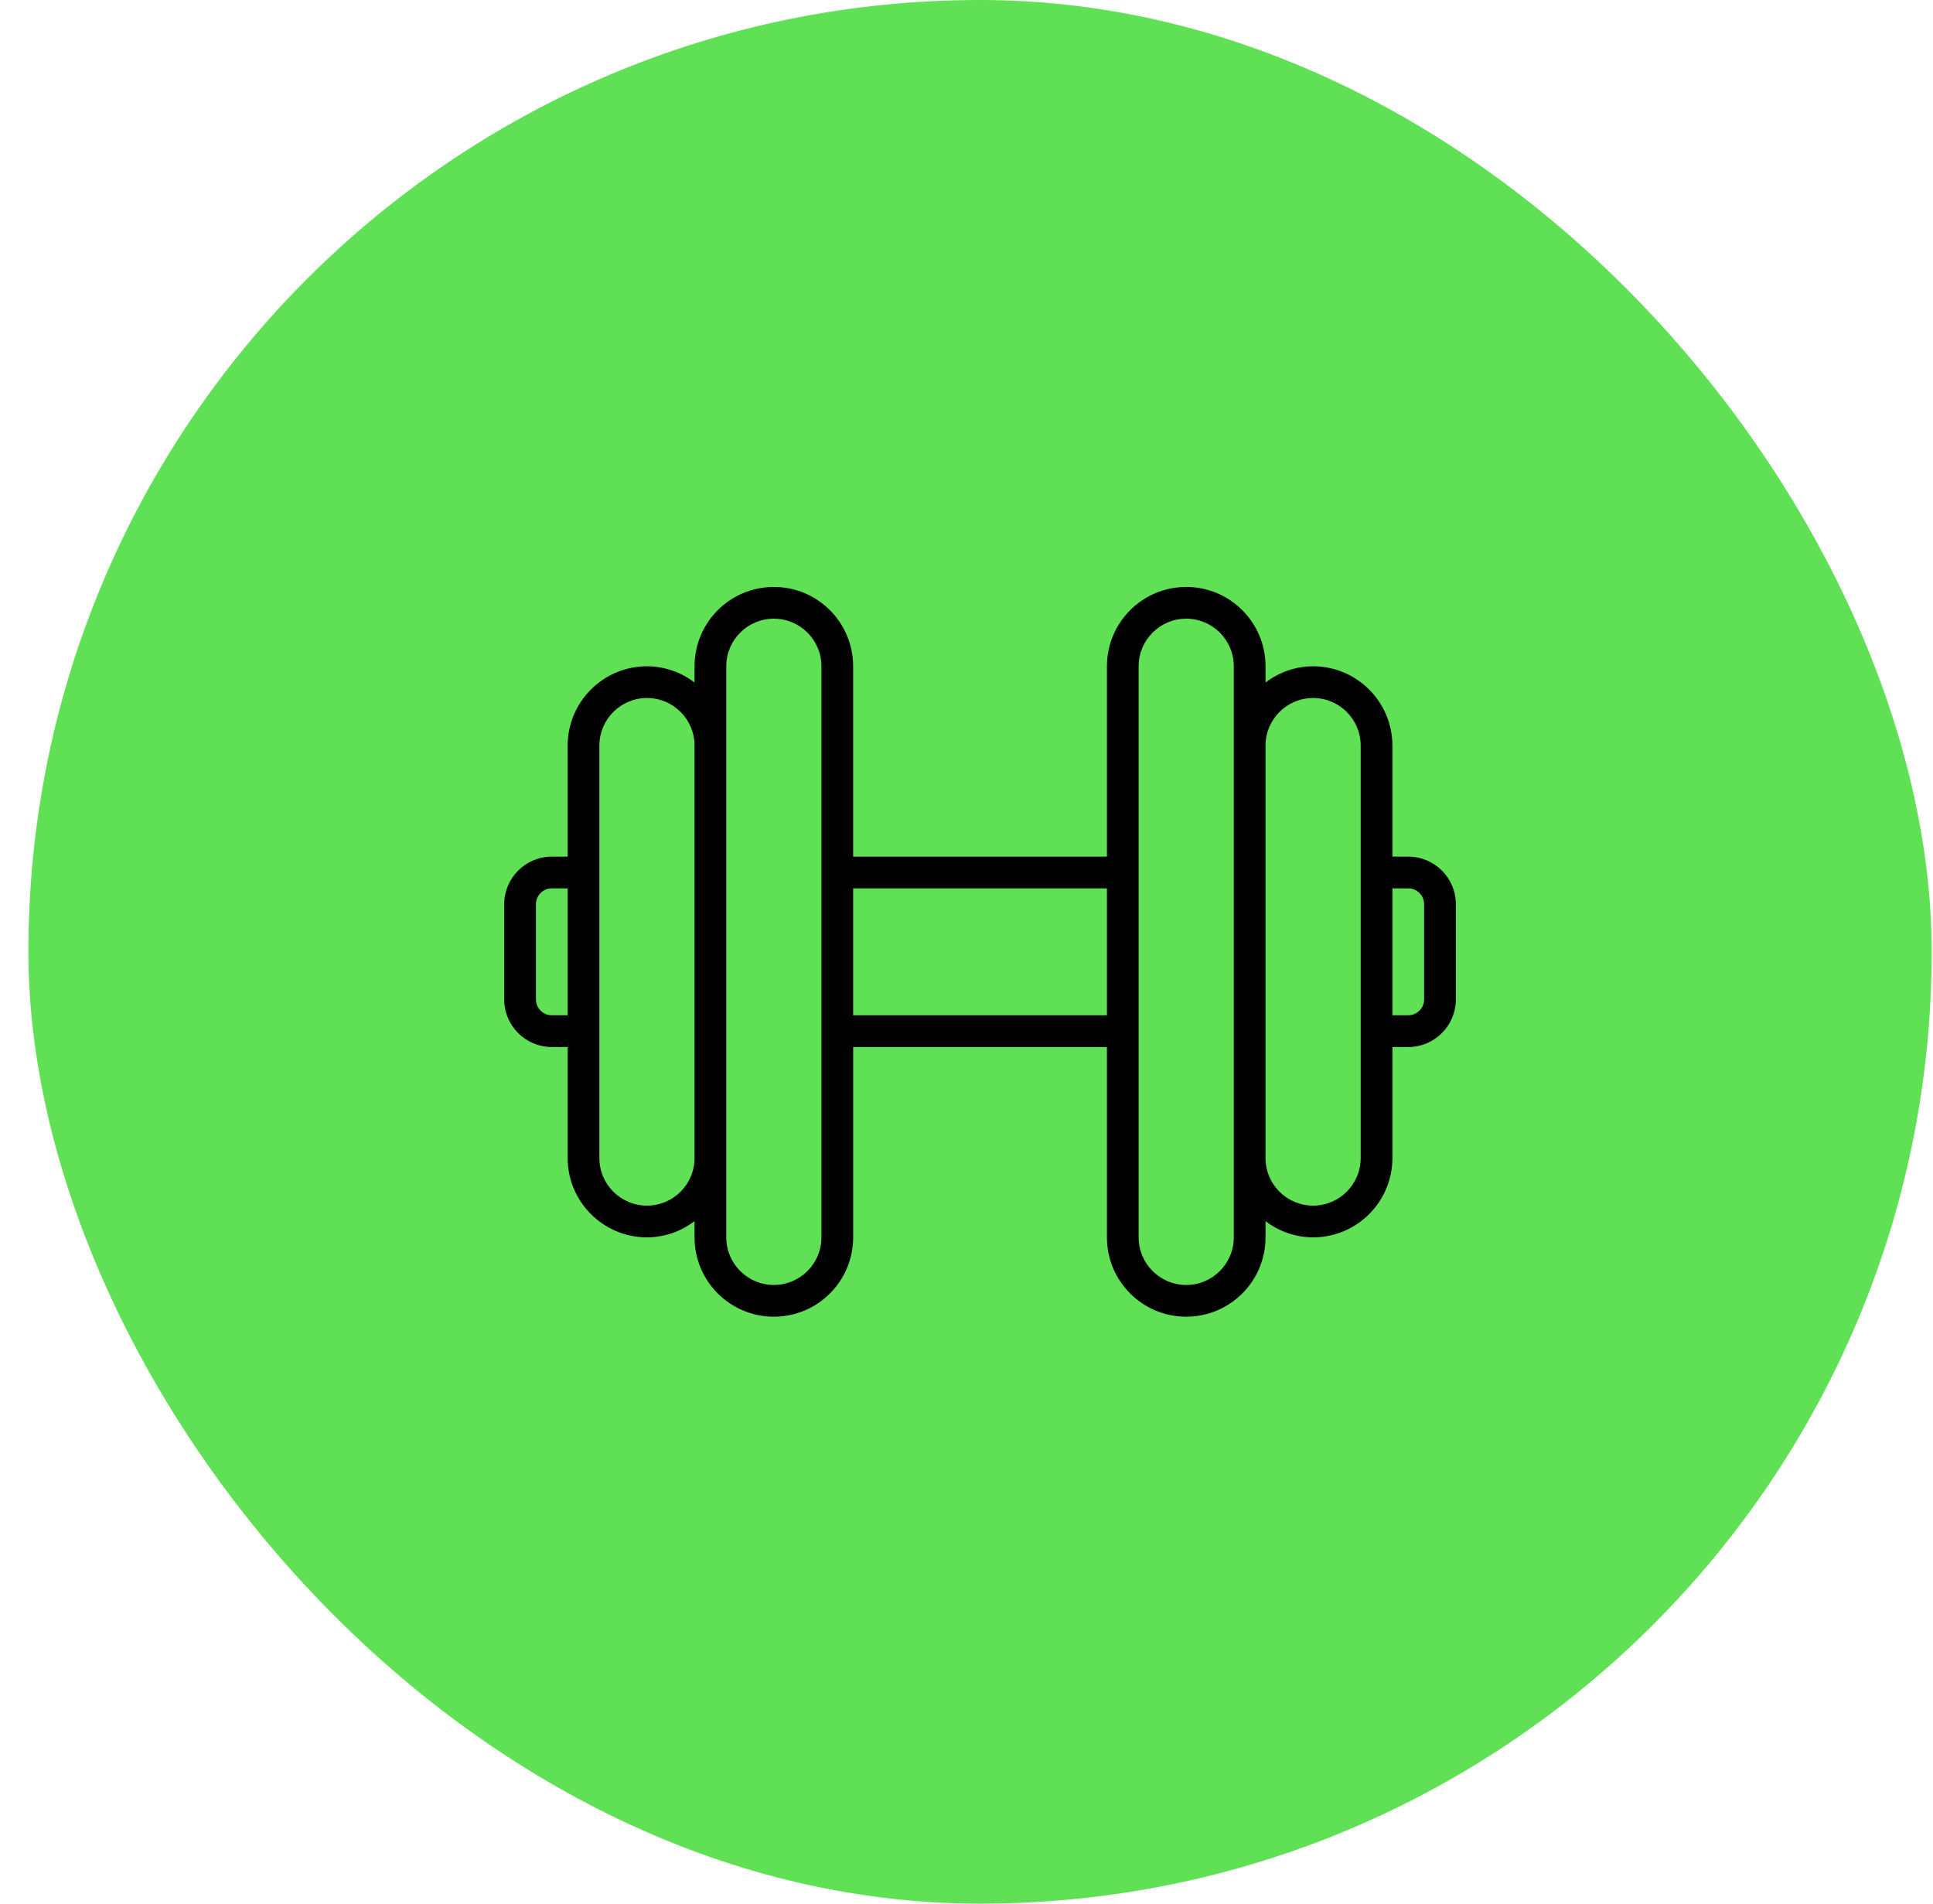 <svg width="65" height="64" viewBox="0 0 65 64" fill="none" xmlns="http://www.w3.org/2000/svg">
<rect x="0.955" width="64" height="64" rx="32" fill="#5FE055"/>
<g clip-path="url(#clip0_4079_25101)">
<path d="M18.555 35.2H19.088V38.933C19.09 40.405 20.283 41.598 21.755 41.6C22.334 41.598 22.896 41.406 23.355 41.053V41.6C23.355 43.073 24.549 44.267 26.022 44.267C27.494 44.267 28.689 43.073 28.689 41.6V35.2H37.222V41.6C37.222 43.073 38.416 44.267 39.889 44.267C41.361 44.267 42.555 43.073 42.555 41.6V41.053C43.014 41.406 43.576 41.598 44.155 41.6C45.627 41.598 46.82 40.406 46.822 38.933V35.2H47.355C48.239 35.2 48.955 34.484 48.955 33.6V30.4C48.955 29.517 48.239 28.8 47.355 28.8H46.822V25.067C46.82 23.595 45.627 22.402 44.155 22.4C43.576 22.402 43.014 22.594 42.555 22.947V22.4C42.555 20.927 41.361 19.733 39.889 19.733C38.416 19.733 37.222 20.927 37.222 22.4V28.8H28.688V22.4C28.688 20.927 27.494 19.733 26.022 19.733C24.549 19.733 23.355 20.927 23.355 22.4V22.947C22.896 22.594 22.334 22.402 21.755 22.4C20.283 22.402 19.09 23.595 19.088 25.067V28.8H18.555C17.672 28.8 16.955 29.517 16.955 30.4V33.6C16.955 34.484 17.672 35.2 18.555 35.2ZM47.355 29.867C47.65 29.867 47.888 30.106 47.888 30.4V33.6C47.888 33.895 47.65 34.133 47.355 34.133H46.822V29.867H47.355V29.867ZM44.155 23.467C45.039 23.467 45.755 24.183 45.755 25.067V38.934C45.755 39.817 45.039 40.533 44.155 40.533C43.272 40.533 42.555 39.817 42.555 38.934V25.067C42.555 24.183 43.272 23.467 44.155 23.467ZM38.288 22.4C38.288 21.517 39.005 20.8 39.888 20.8C40.772 20.8 41.488 21.517 41.488 22.4V41.6C41.488 42.484 40.772 43.2 39.888 43.2C39.005 43.2 38.288 42.484 38.288 41.6V22.4ZM37.222 29.867V34.133H28.688V29.867H37.222ZM24.422 22.4C24.422 21.517 25.138 20.8 26.022 20.8C26.905 20.8 27.622 21.517 27.622 22.4V41.6C27.622 42.484 26.905 43.2 26.022 43.2C25.138 43.2 24.422 42.484 24.422 41.6V22.4ZM20.155 25.067C20.155 24.183 20.872 23.467 21.755 23.467C22.639 23.467 23.355 24.183 23.355 25.067V38.934C23.355 39.817 22.639 40.533 21.755 40.533C20.872 40.533 20.155 39.817 20.155 38.934V25.067ZM18.022 30.4C18.022 30.105 18.261 29.867 18.555 29.867H19.088V34.133H18.555C18.261 34.133 18.022 33.895 18.022 33.6V30.4Z" fill="black"/>
</g>
<defs>
<clipPath id="clip0_4079_25101">
<rect width="32" height="32" fill="white" transform="translate(16.955 16)"/>
</clipPath>
</defs>
</svg>
